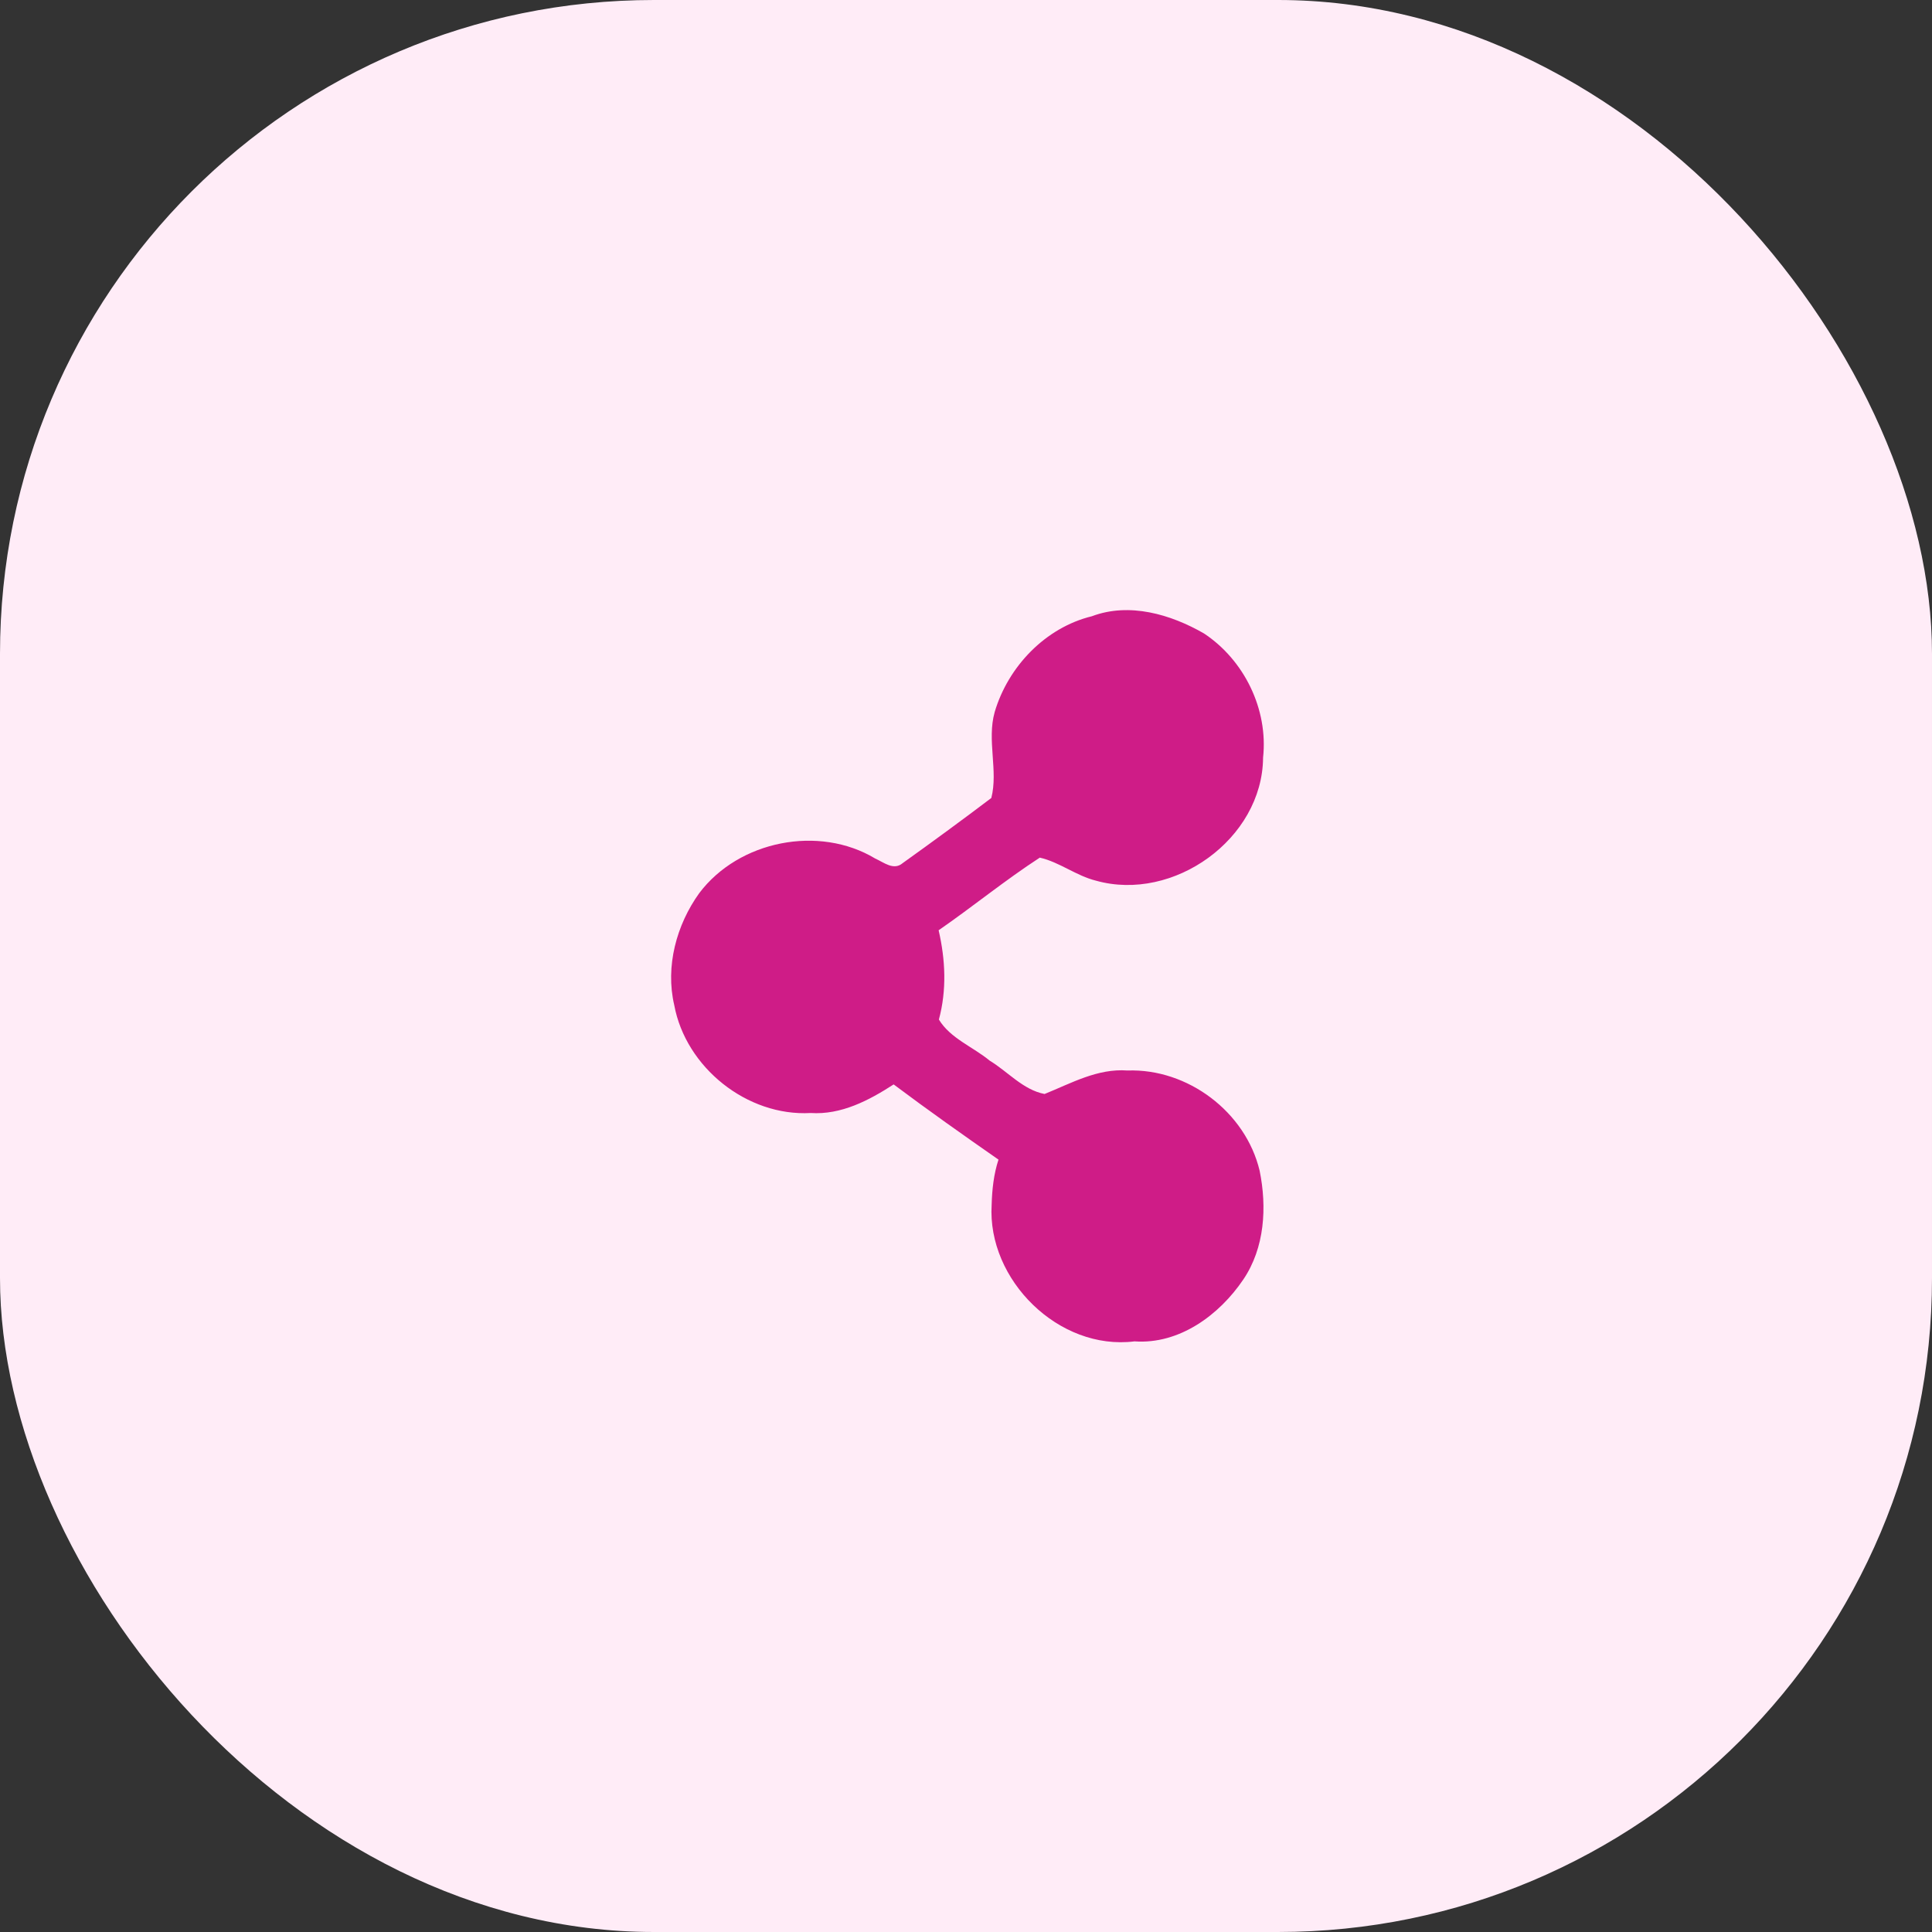 <svg width="65" height="65" viewBox="0 0 65 65" fill="none" xmlns="http://www.w3.org/2000/svg">
<rect x="0" y="0" width="65" height="65" fill="#333333" stroke="none"/>
<rect width="65" height="65" rx="22" fill="#FFECF7"/>
<path d="M36.735 20.733C37.995 20.258 39.388 20.668 40.507 21.312C41.862 22.209 42.671 23.865 42.495 25.489C42.474 28.228 39.476 30.36 36.876 29.63C36.209 29.466 35.646 29.005 34.983 28.854C33.813 29.614 32.728 30.504 31.579 31.298C31.809 32.29 31.855 33.312 31.588 34.301C31.971 34.936 32.738 35.221 33.298 35.685C33.91 36.055 34.42 36.667 35.143 36.806C36.04 36.445 36.927 35.94 37.933 36.016C39.96 35.944 41.906 37.408 42.379 39.387C42.629 40.613 42.551 41.98 41.832 43.044C41.024 44.242 39.677 45.236 38.169 45.129C35.623 45.449 33.21 43.06 33.363 40.534C33.377 40.02 33.433 39.503 33.593 39.014C32.406 38.187 31.225 37.353 30.066 36.484C29.232 37.024 28.3 37.513 27.274 37.446C25.133 37.566 23.071 35.912 22.684 33.815C22.38 32.515 22.758 31.115 23.527 30.047C24.857 28.282 27.552 27.746 29.445 28.884C29.733 29.011 30.068 29.301 30.372 29.037C31.373 28.321 32.369 27.591 33.352 26.847C33.588 25.93 33.197 24.903 33.465 23.956C33.915 22.431 35.168 21.115 36.735 20.733Z" fill="#CF1C87"/>
</svg>
